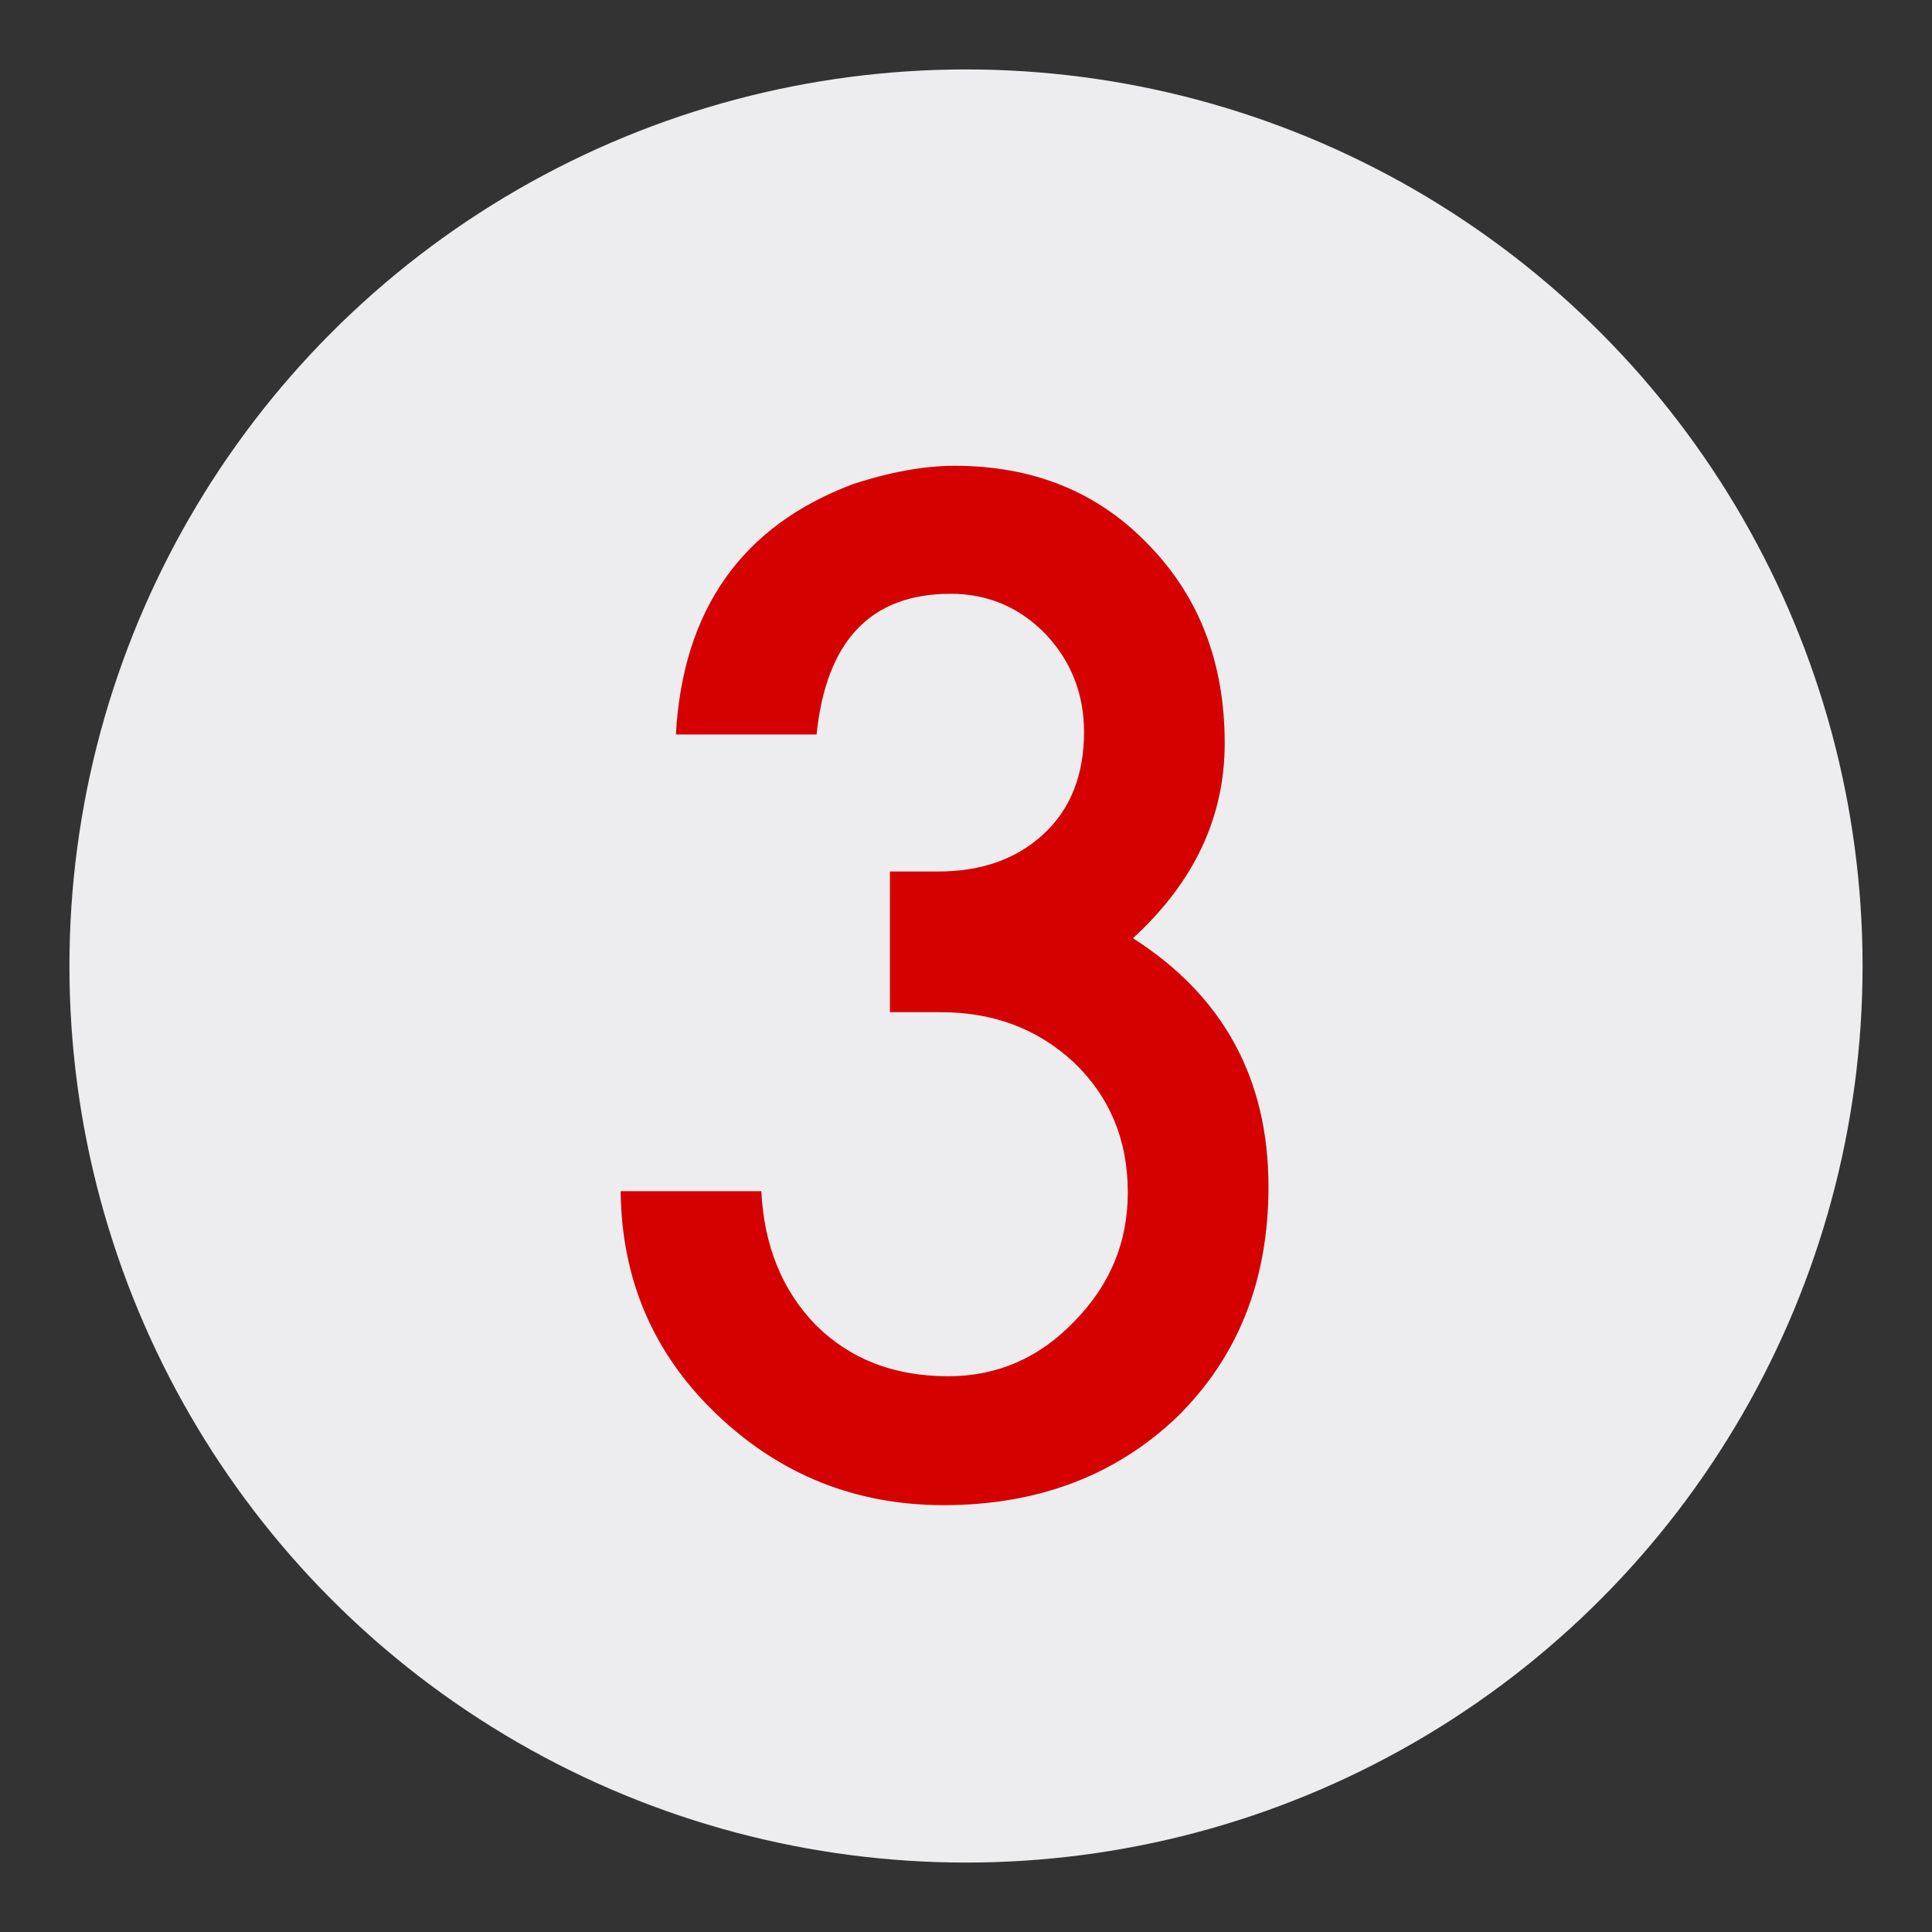 <?xml version="1.0" encoding="UTF-8"?>
<svg id="Layer_1" xmlns="http://www.w3.org/2000/svg" viewBox="0 0 64 64">
  <rect x="0" y="0" width="64" height="64" fill="#333333" stroke="none"/>
  <defs>
    <style>
      .cls-1 {
        fill: #d50000;
      }

      .cls-2 {
        fill: #ededef;
      }
    </style>
  </defs>
  <circle class="cls-2" cx="32" cy="32" r="29.7"/>
  <path class="cls-1" d="M38.98,46.95c-2.04,1.94-4.62,2.91-7.72,2.91-2.92,0-5.43-1.01-7.53-3.02-2.09-2-3.14-4.46-3.17-7.38h4.66c.09,1.81.69,3.28,1.79,4.42,1.14,1.14,2.6,1.71,4.4,1.71,1.63,0,3.03-.61,4.2-1.84,1.17-1.2,1.75-2.61,1.75-4.25,0-1.74-.6-3.17-1.79-4.31-1.2-1.11-2.66-1.66-4.4-1.66h-1.69v-4.66h1.6c1.44,0,2.61-.42,3.5-1.25.89-.83,1.33-1.96,1.33-3.37,0-1.25-.42-2.33-1.25-3.22-.86-.9-1.92-1.36-3.17-1.36-2.64,0-4.12,1.55-4.44,4.66h-4.66c.23-4.14,2.19-6.91,5.86-8.29,1.25-.41,2.38-.61,3.37-.61,2.63,0,4.78.88,6.46,2.65,1.66,1.72,2.49,3.9,2.49,6.54,0,2.45-1.01,4.6-3.04,6.46,2.99,1.91,4.49,4.65,4.49,8.23,0,3.11-1.01,5.65-3.04,7.64Z"/>
</svg>